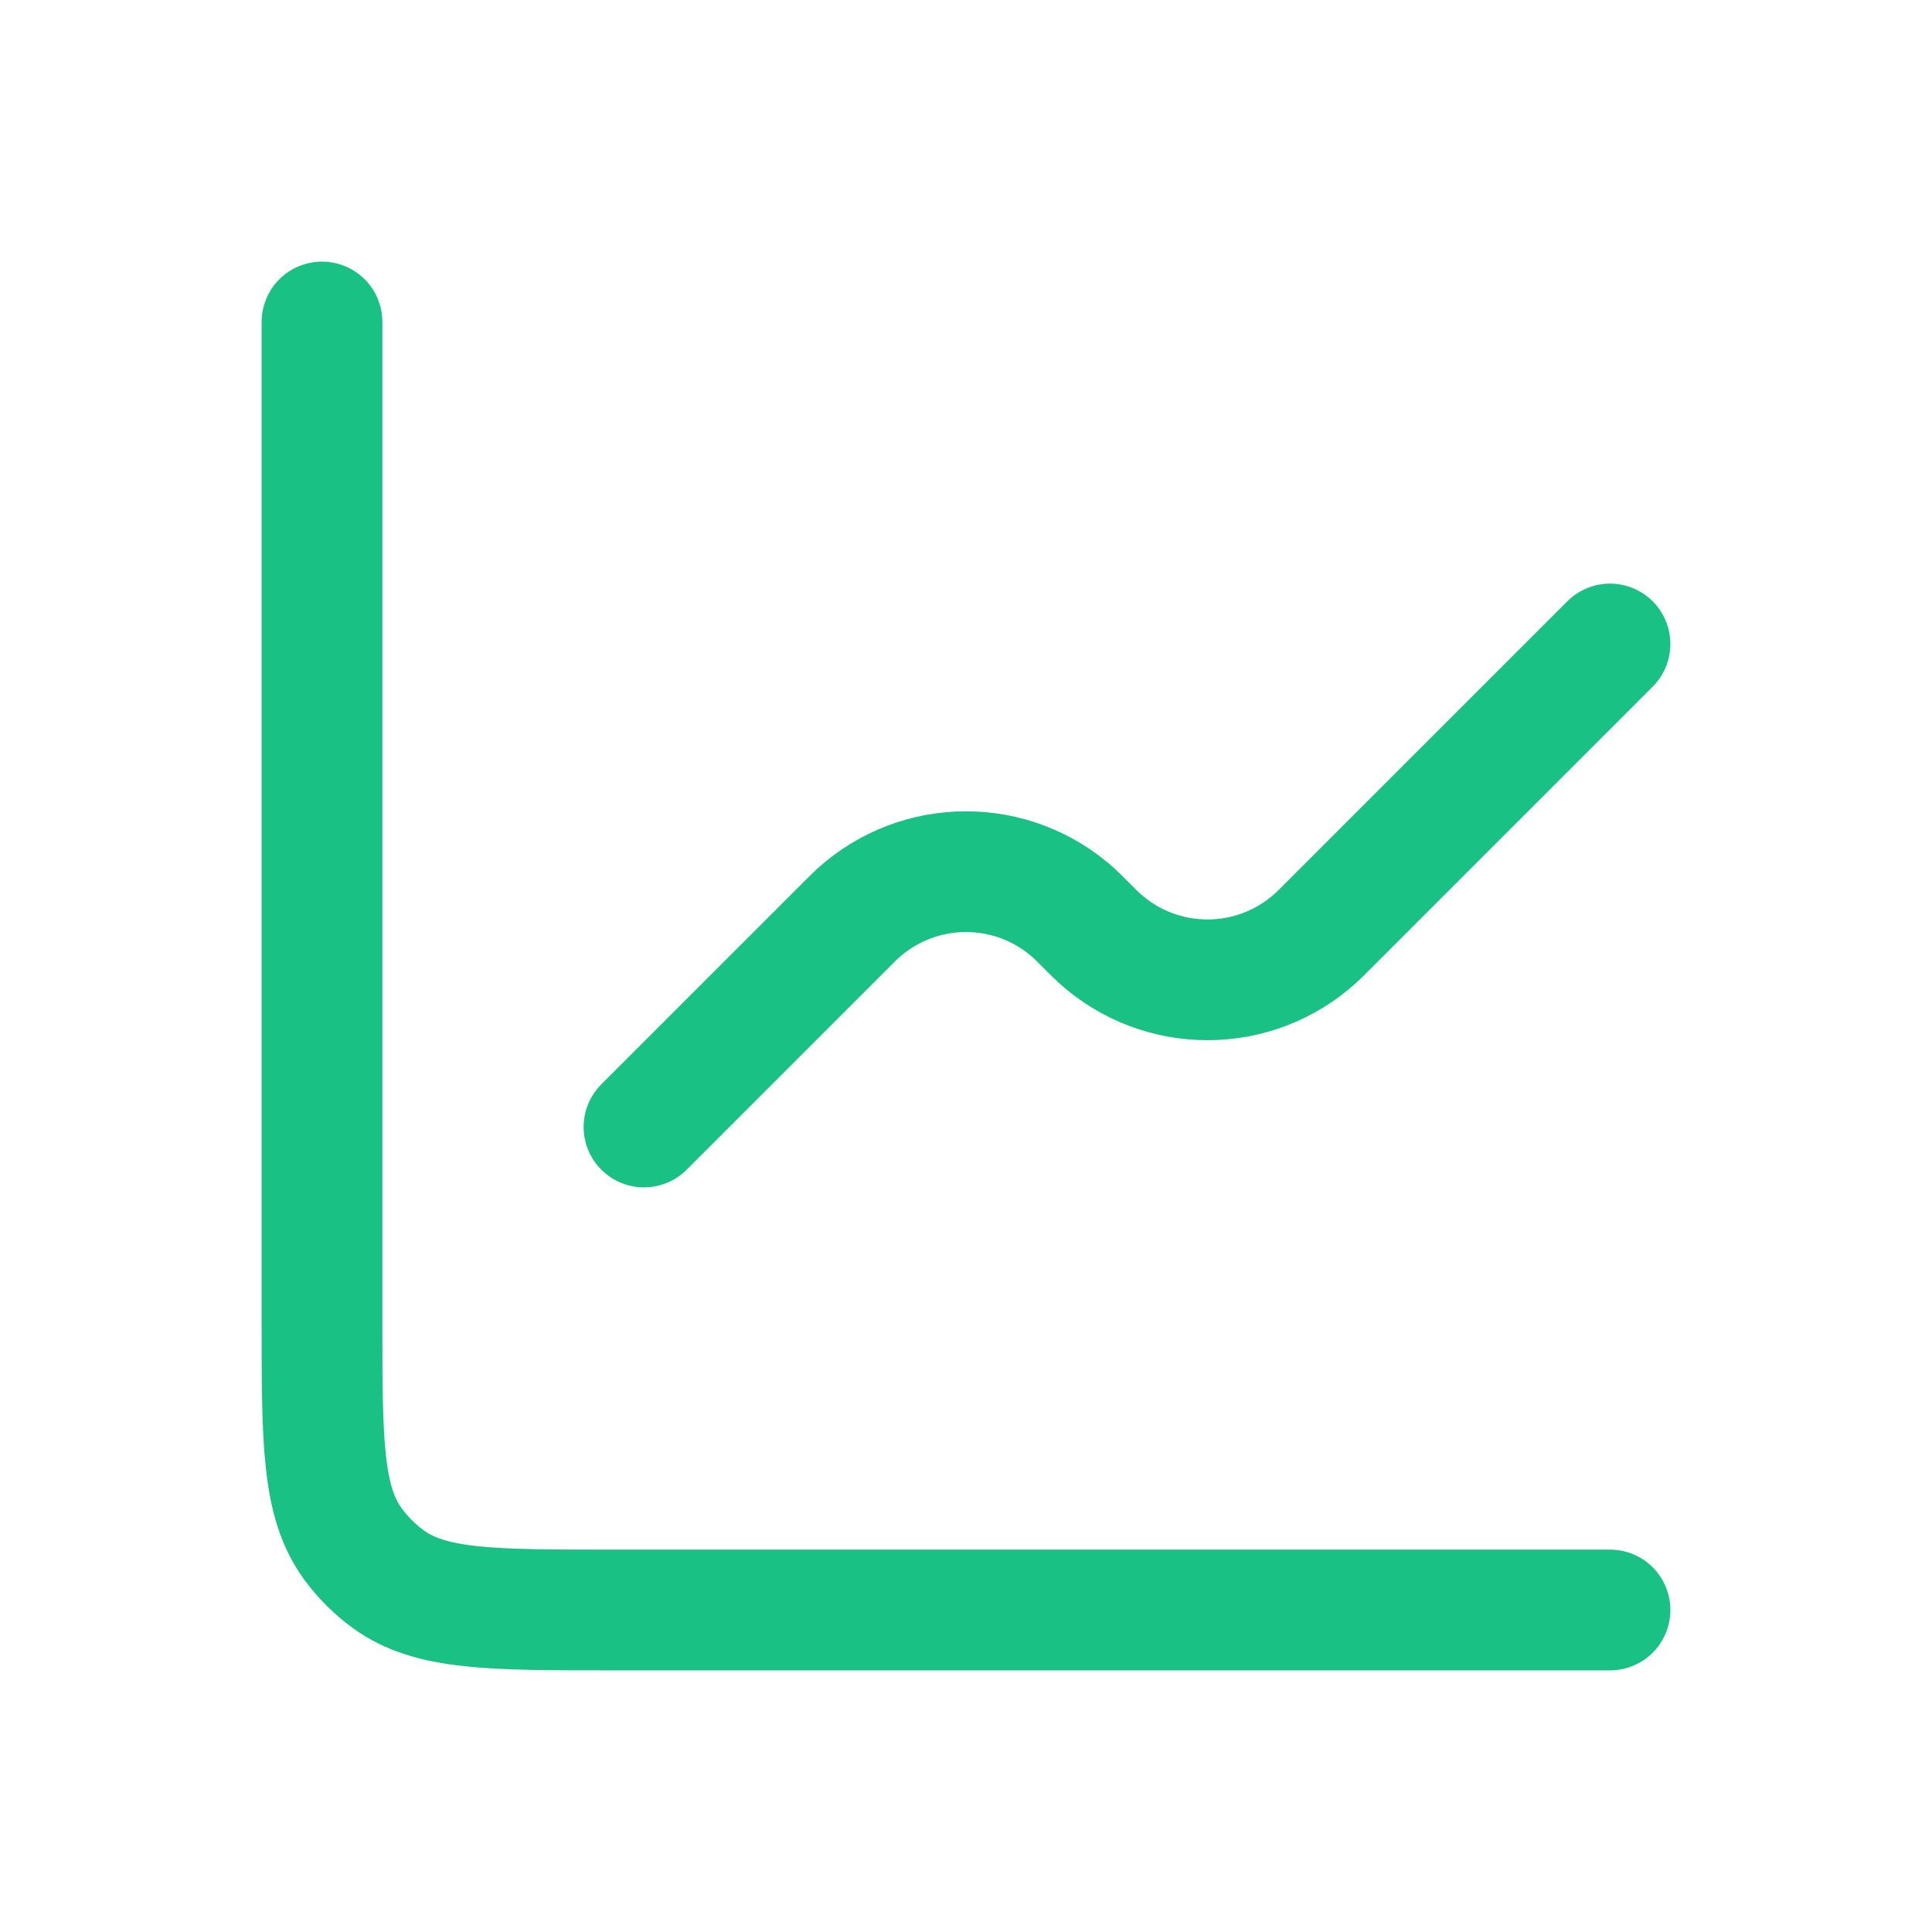<?xml version="1.0" encoding="UTF-8"?> <svg xmlns="http://www.w3.org/2000/svg" width="24" height="24" viewBox="0 0 24 24" fill="none"> <path d="M20 20H7.6C6.1 20 5.35 20 4.824 19.618C4.655 19.495 4.505 19.345 4.382 19.176C4 18.65 4 17.9 4 16.4L4 4M8 14L10.5 11.5C10.58 11.42 10.62 11.38 10.655 11.348C11.418 10.655 12.582 10.655 13.345 11.348C13.38 11.38 13.42 11.42 13.5 11.5V11.5C13.58 11.58 13.62 11.62 13.655 11.652C14.418 12.345 15.582 12.345 16.345 11.652C16.381 11.62 16.42 11.58 16.5 11.5L20 8" stroke="#19C185" stroke-width="1.5" stroke-linecap="round" stroke-linejoin="round"></path> </svg> 